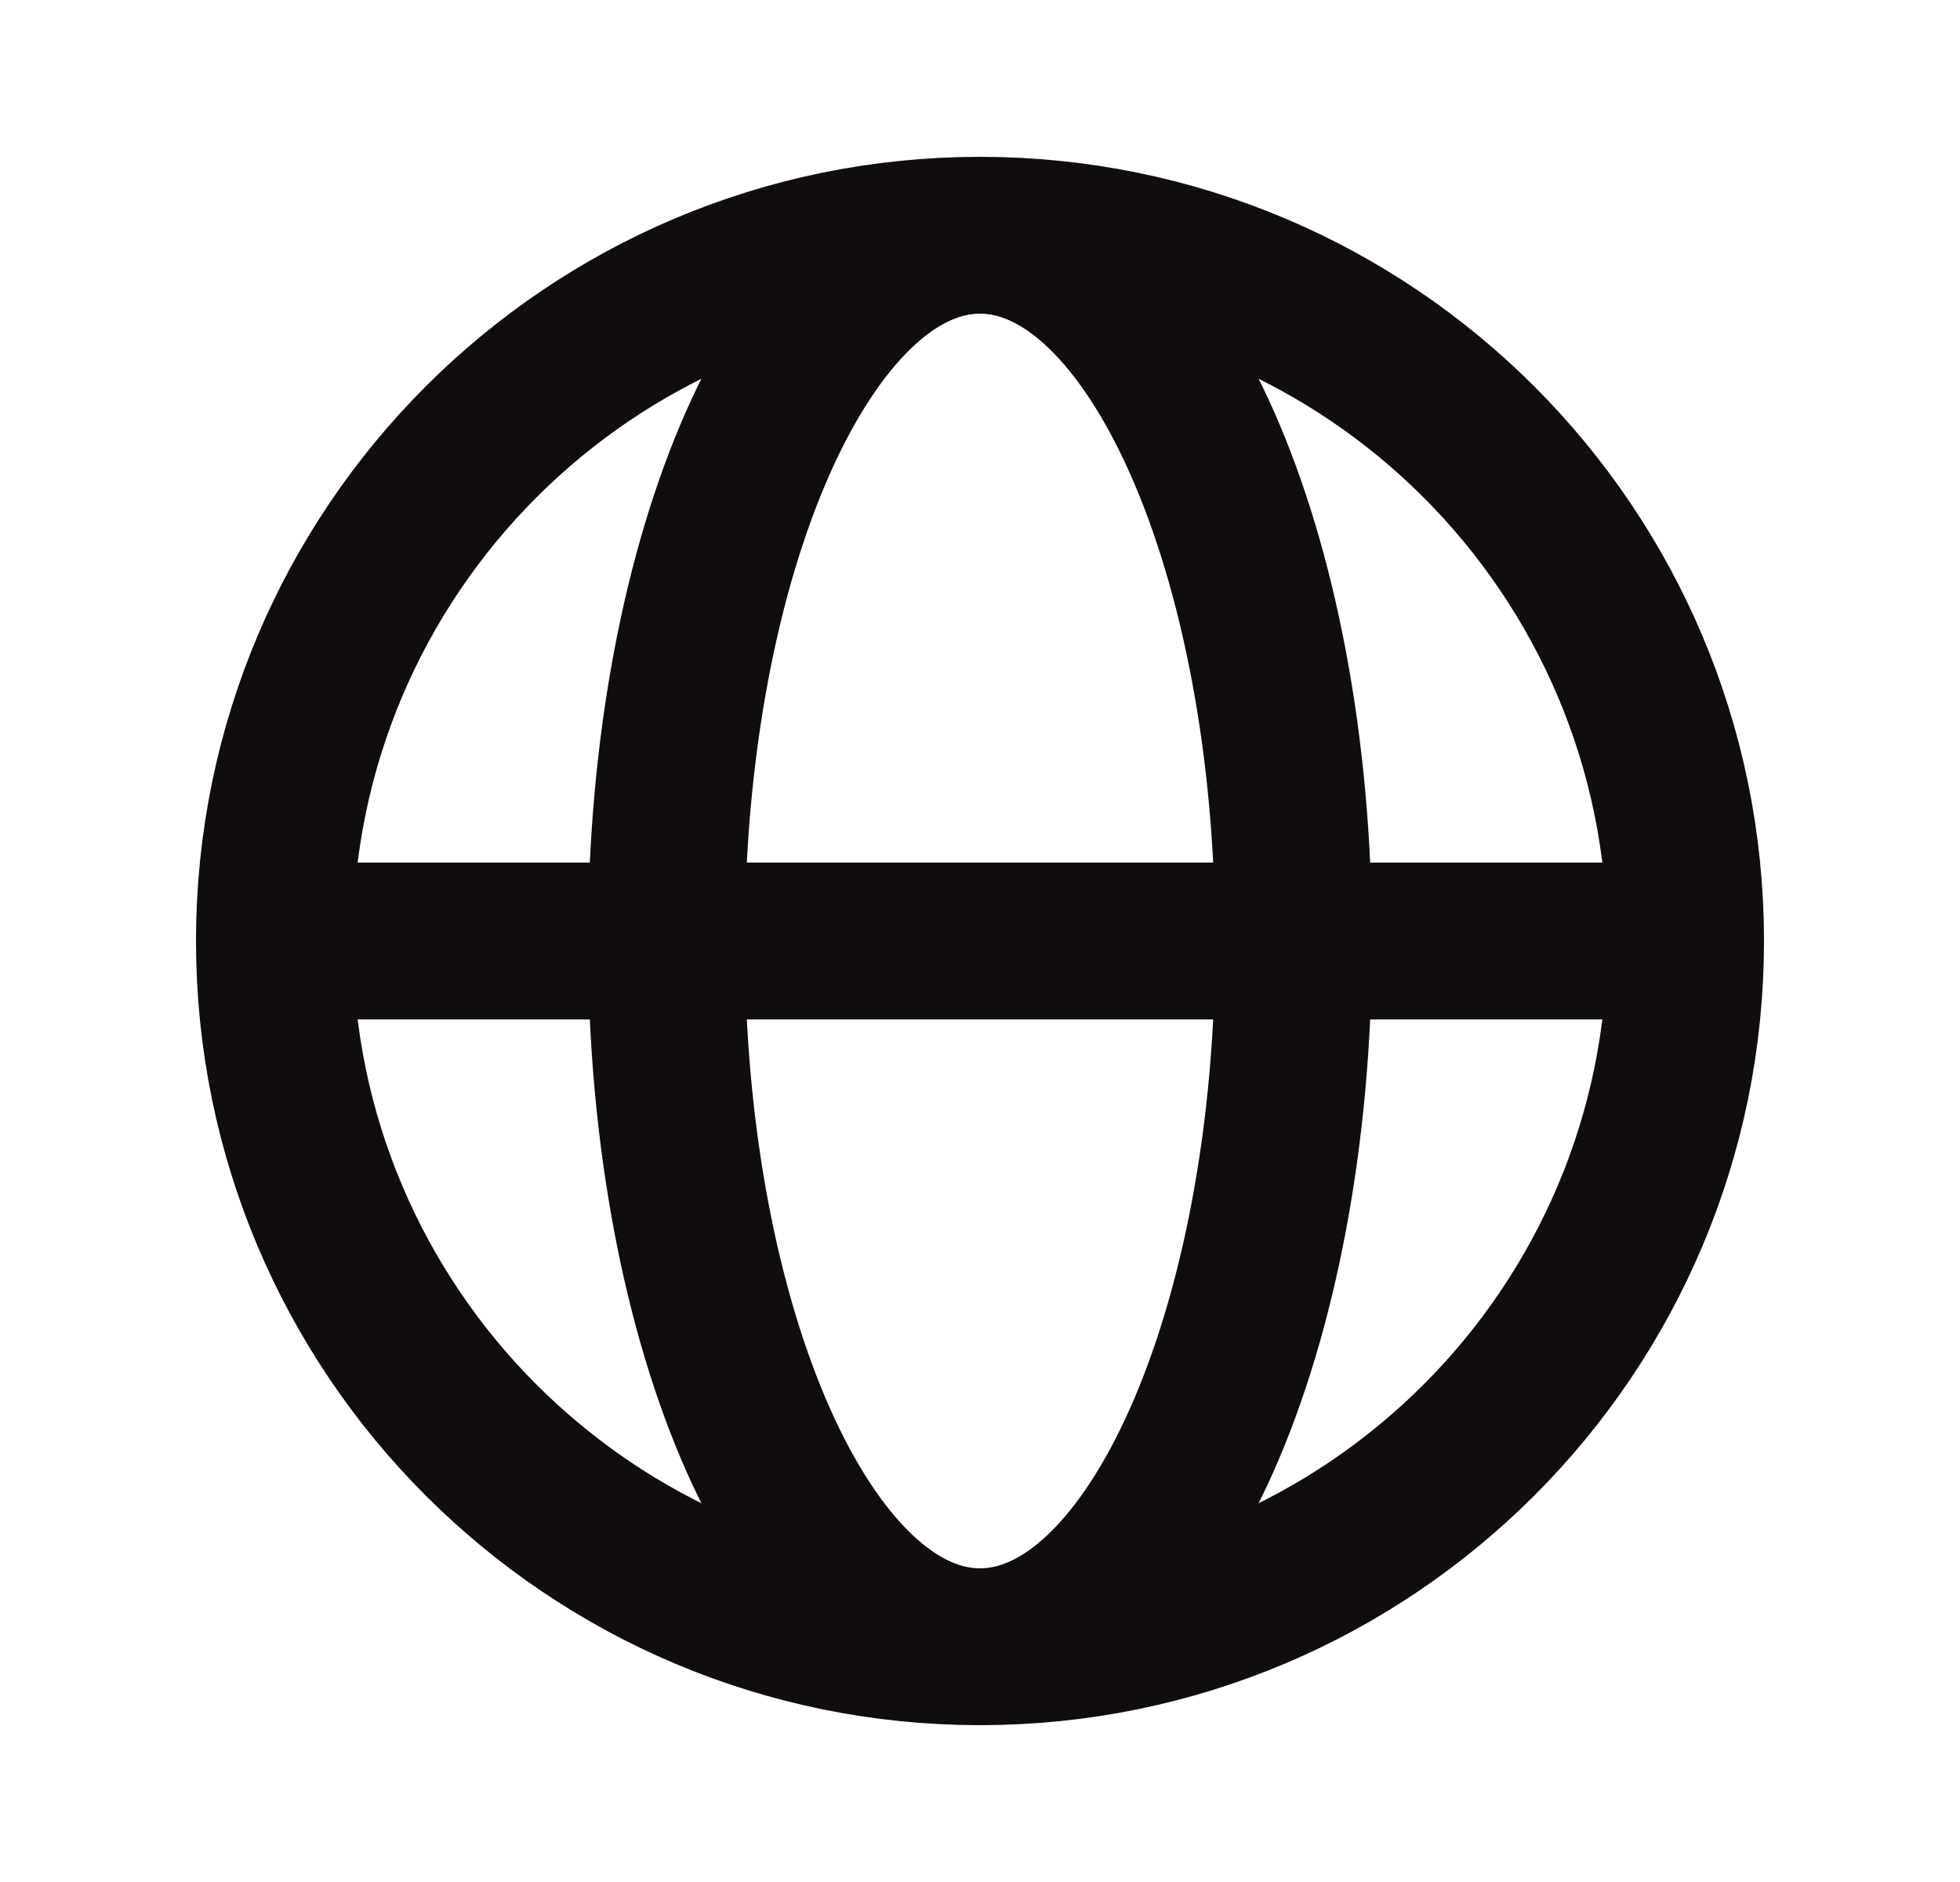<svg width="25" height="24" viewBox="0 0 25 24" fill="none" xmlns="http://www.w3.org/2000/svg">
<g id="Navigation / Globe">
<path id="Vector" d="M3.5 12H8.5M3.5 12C3.5 16.971 7.529 21 12.5 21M3.5 12C3.5 7.029 7.529 3 12.5 3M8.5 12H16.5M8.5 12C8.5 16.971 10.291 21 12.5 21M8.5 12C8.5 7.029 10.291 3 12.5 3M16.5 12H21.5M16.5 12C16.5 7.029 14.709 3 12.5 3M16.5 12C16.5 16.971 14.709 21 12.5 21M21.5 12C21.5 7.029 17.471 3 12.5 3M21.5 12C21.5 16.971 17.471 21 12.5 21" stroke="#110D0D" stroke-width="2" stroke-linecap="round" stroke-linejoin="round"/>
</g>
</svg>
